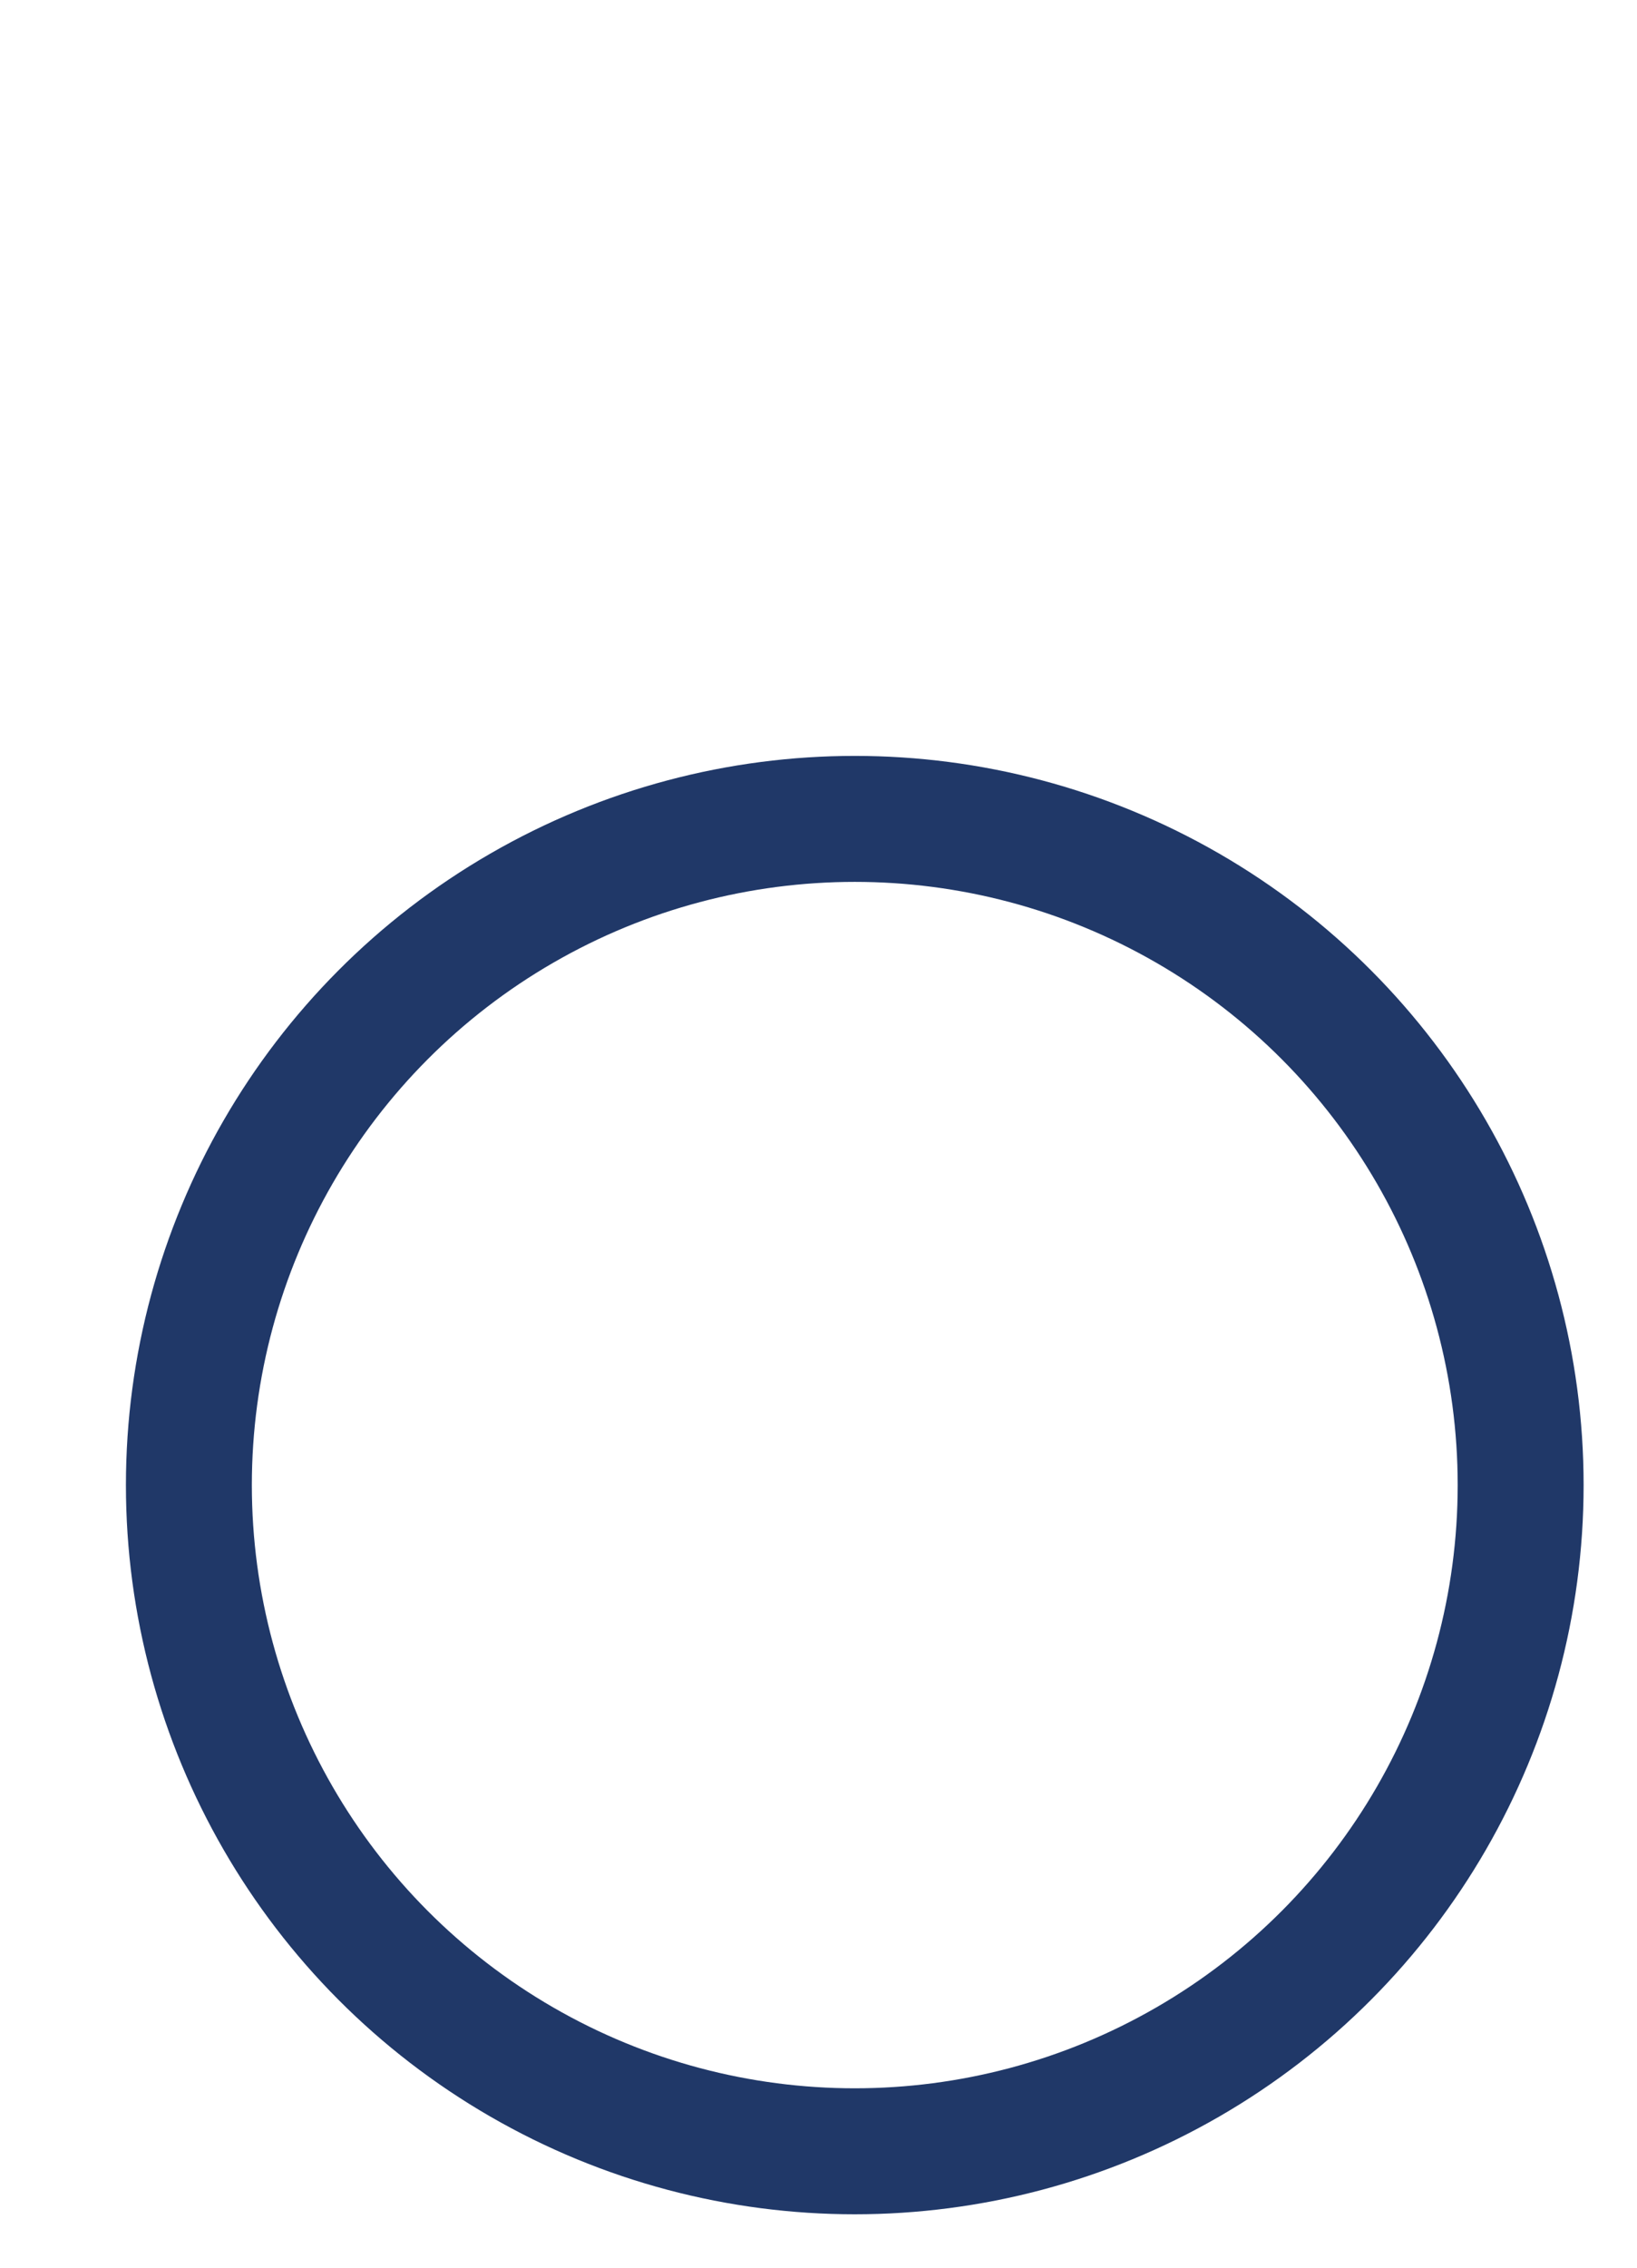 <?xml version="1.0" encoding="utf-8"?>
<svg xmlns="http://www.w3.org/2000/svg" fill="none" height="100%" overflow="visible" preserveAspectRatio="none" style="display: block;" viewBox="0 0 13 18" width="100%">
<g id="Frame 35647">
<g filter="url(#filter0_d_0_1805)" id="Ellipse 27">
<circle cx="5.788" cy="10.788" fill="white" r="5.788"/>
<circle cx="5.788" cy="10.788" r="5.288" stroke="#203868"/>
</g>
</g>
<defs>
<filter color-interpolation-filters="sRGB" filterUnits="userSpaceOnUse" height="12.575" id="filter0_d_0_1805" width="12.575" x="0" y="5">
<feFlood flood-opacity="0" result="BackgroundImageFix"/>
<feColorMatrix in="SourceAlpha" result="hardAlpha" type="matrix" values="0 0 0 0 0 0 0 0 0 0 0 0 0 0 0 0 0 0 127 0"/>
<feOffset dx="1" dy="1"/>
<feComposite in2="hardAlpha" operator="out"/>
<feColorMatrix type="matrix" values="0 0 0 0 0.125 0 0 0 0 0.22 0 0 0 0 0.408 0 0 0 1 0"/>
<feBlend in2="BackgroundImageFix" mode="normal" result="effect1_dropShadow_0_1805"/>
<feBlend in="SourceGraphic" in2="effect1_dropShadow_0_1805" mode="normal" result="shape"/>
</filter>
</defs>
</svg>